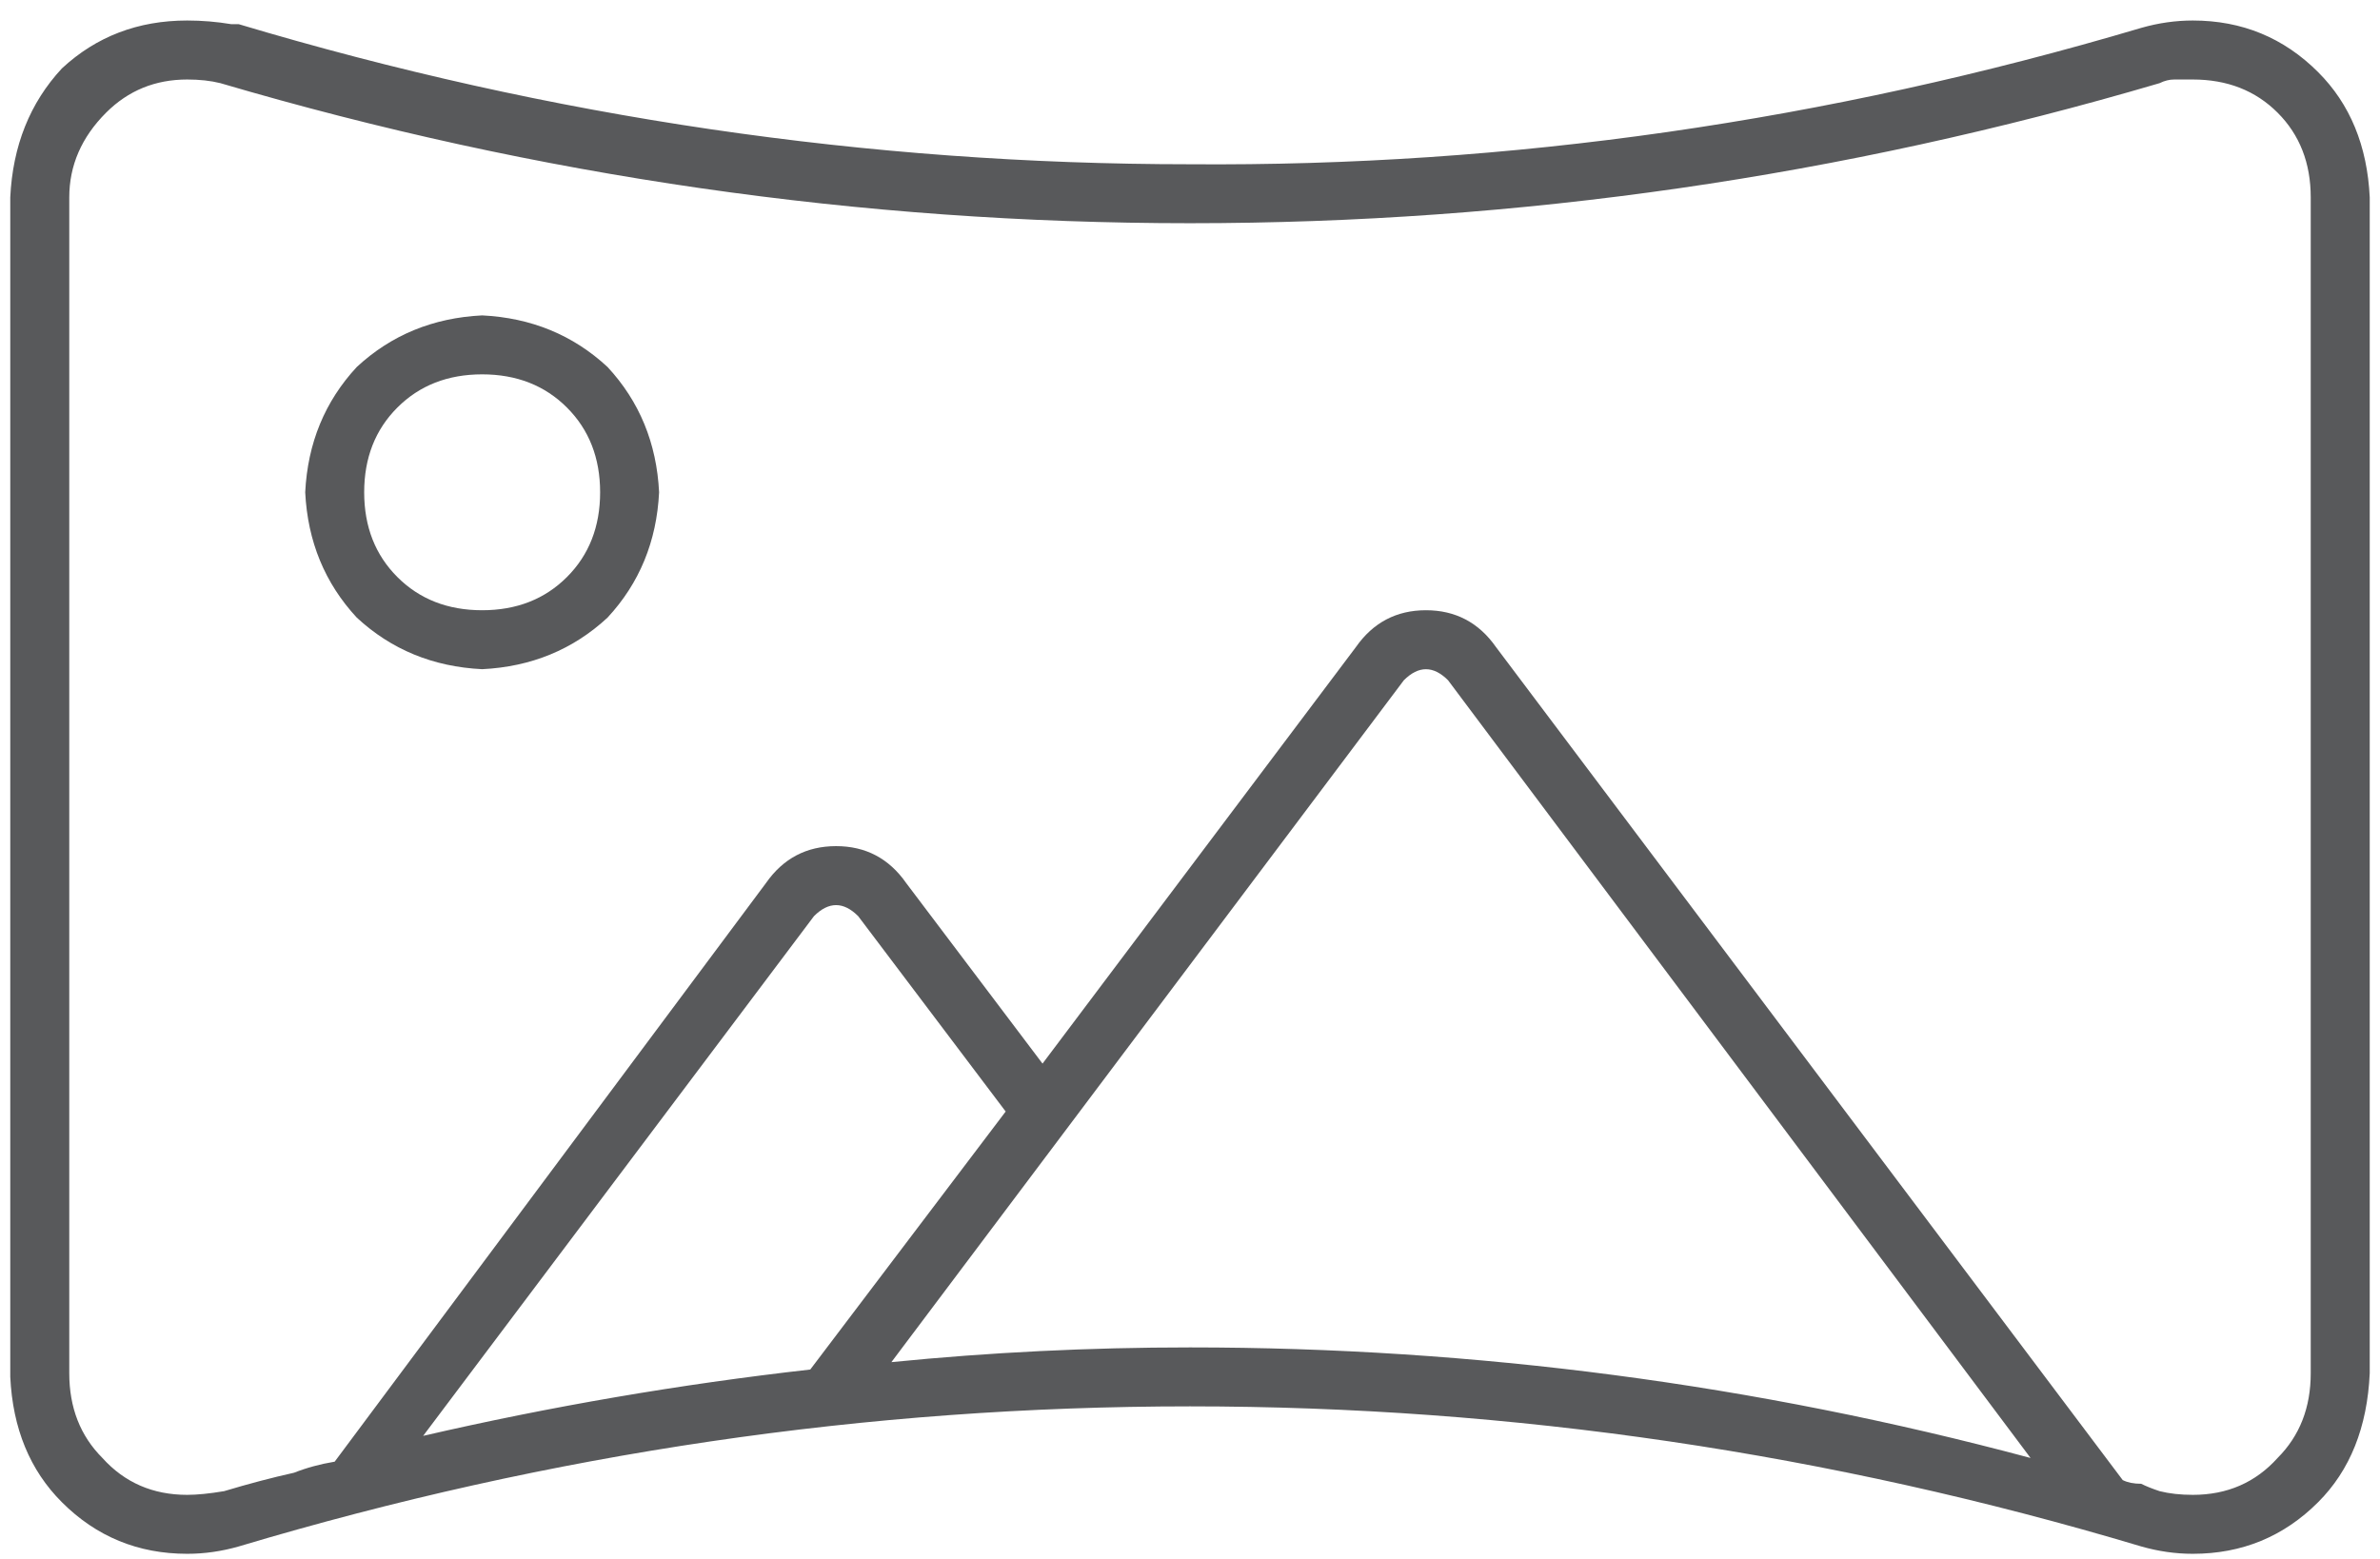 <svg width="58" height="38" viewBox="0 0 58 38" fill="none" xmlns="http://www.w3.org/2000/svg">
<path d="M11.75 7.688C12.948 7.747 13.966 8.167 14.805 8.945C15.583 9.784 16.003 10.802 16.062 12C16.003 13.198 15.583 14.216 14.805 15.055C13.966 15.833 12.948 16.253 11.75 16.312C10.552 16.253 9.534 15.833 8.695 15.055C7.917 14.216 7.497 13.198 7.438 12C7.497 10.802 7.917 9.784 8.695 8.945C9.534 8.167 10.552 7.747 11.75 7.688ZM11.75 14.875C12.588 14.875 13.277 14.605 13.816 14.066C14.355 13.527 14.625 12.838 14.625 12C14.625 11.162 14.355 10.473 13.816 9.934C13.277 9.395 12.588 9.125 11.75 9.125C10.912 9.125 10.223 9.395 9.684 9.934C9.145 10.473 8.875 11.162 8.875 12C8.875 12.838 9.145 13.527 9.684 14.066C10.223 14.605 10.912 14.875 11.75 14.875ZM53.438 0.5C54.635 0.5 55.654 0.919 56.492 1.758C57.271 2.536 57.69 3.555 57.75 4.812V33.473C57.69 34.79 57.271 35.839 56.492 36.617C55.654 37.456 54.635 37.875 53.438 37.875C53.018 37.875 52.599 37.815 52.18 37.695C44.573 35.419 36.846 34.281 29 34.281C21.154 34.281 13.427 35.419 5.82 37.695C5.401 37.815 4.982 37.875 4.562 37.875C3.365 37.875 2.346 37.456 1.508 36.617C0.729 35.839 0.31 34.82 0.25 33.562V4.812C0.31 3.555 0.729 2.507 1.508 1.668C2.346 0.889 3.365 0.5 4.562 0.5C4.922 0.5 5.281 0.53 5.641 0.59C5.701 0.59 5.76 0.59 5.82 0.59C13.427 2.866 21.154 4.004 29 4.004C36.786 4.064 44.513 2.956 52.18 0.68C52.599 0.56 53.018 0.5 53.438 0.5ZM10.312 35C13.427 34.281 16.572 33.742 19.746 33.383L24.508 27.094L20.914 22.332C20.555 21.973 20.195 21.973 19.836 22.332L10.312 35ZM29 32.844C35.948 32.844 42.776 33.742 49.484 35.539L35.289 16.582C34.93 16.223 34.57 16.223 34.211 16.582L21.723 33.203C24.119 32.964 26.544 32.844 29 32.844ZM56.312 33.473V4.812C56.312 3.974 56.043 3.285 55.504 2.746C54.965 2.207 54.276 1.938 53.438 1.938C53.258 1.938 53.108 1.938 52.988 1.938C52.868 1.938 52.749 1.967 52.629 2.027C44.902 4.303 37.026 5.441 29 5.441C20.974 5.441 13.098 4.303 5.371 2.027C5.132 1.967 4.862 1.938 4.562 1.938C3.784 1.938 3.125 2.207 2.586 2.746C1.987 3.345 1.688 4.034 1.688 4.812V33.473C1.688 34.311 1.957 35 2.496 35.539C3.035 36.138 3.724 36.438 4.562 36.438C4.802 36.438 5.102 36.408 5.461 36.348C6.06 36.168 6.629 36.018 7.168 35.898C7.467 35.779 7.797 35.689 8.156 35.629L18.668 21.523C19.087 20.924 19.656 20.625 20.375 20.625C21.094 20.625 21.663 20.924 22.082 21.523L25.406 25.926L33.043 15.773C33.462 15.175 34.031 14.875 34.75 14.875C35.469 14.875 36.038 15.175 36.457 15.773L51.73 36.078C51.85 36.138 52 36.168 52.18 36.168C52.3 36.228 52.449 36.288 52.629 36.348C52.868 36.408 53.138 36.438 53.438 36.438C54.276 36.438 54.965 36.138 55.504 35.539C56.043 35 56.312 34.311 56.312 33.473Z" fill="#58595B"/>
</svg>
